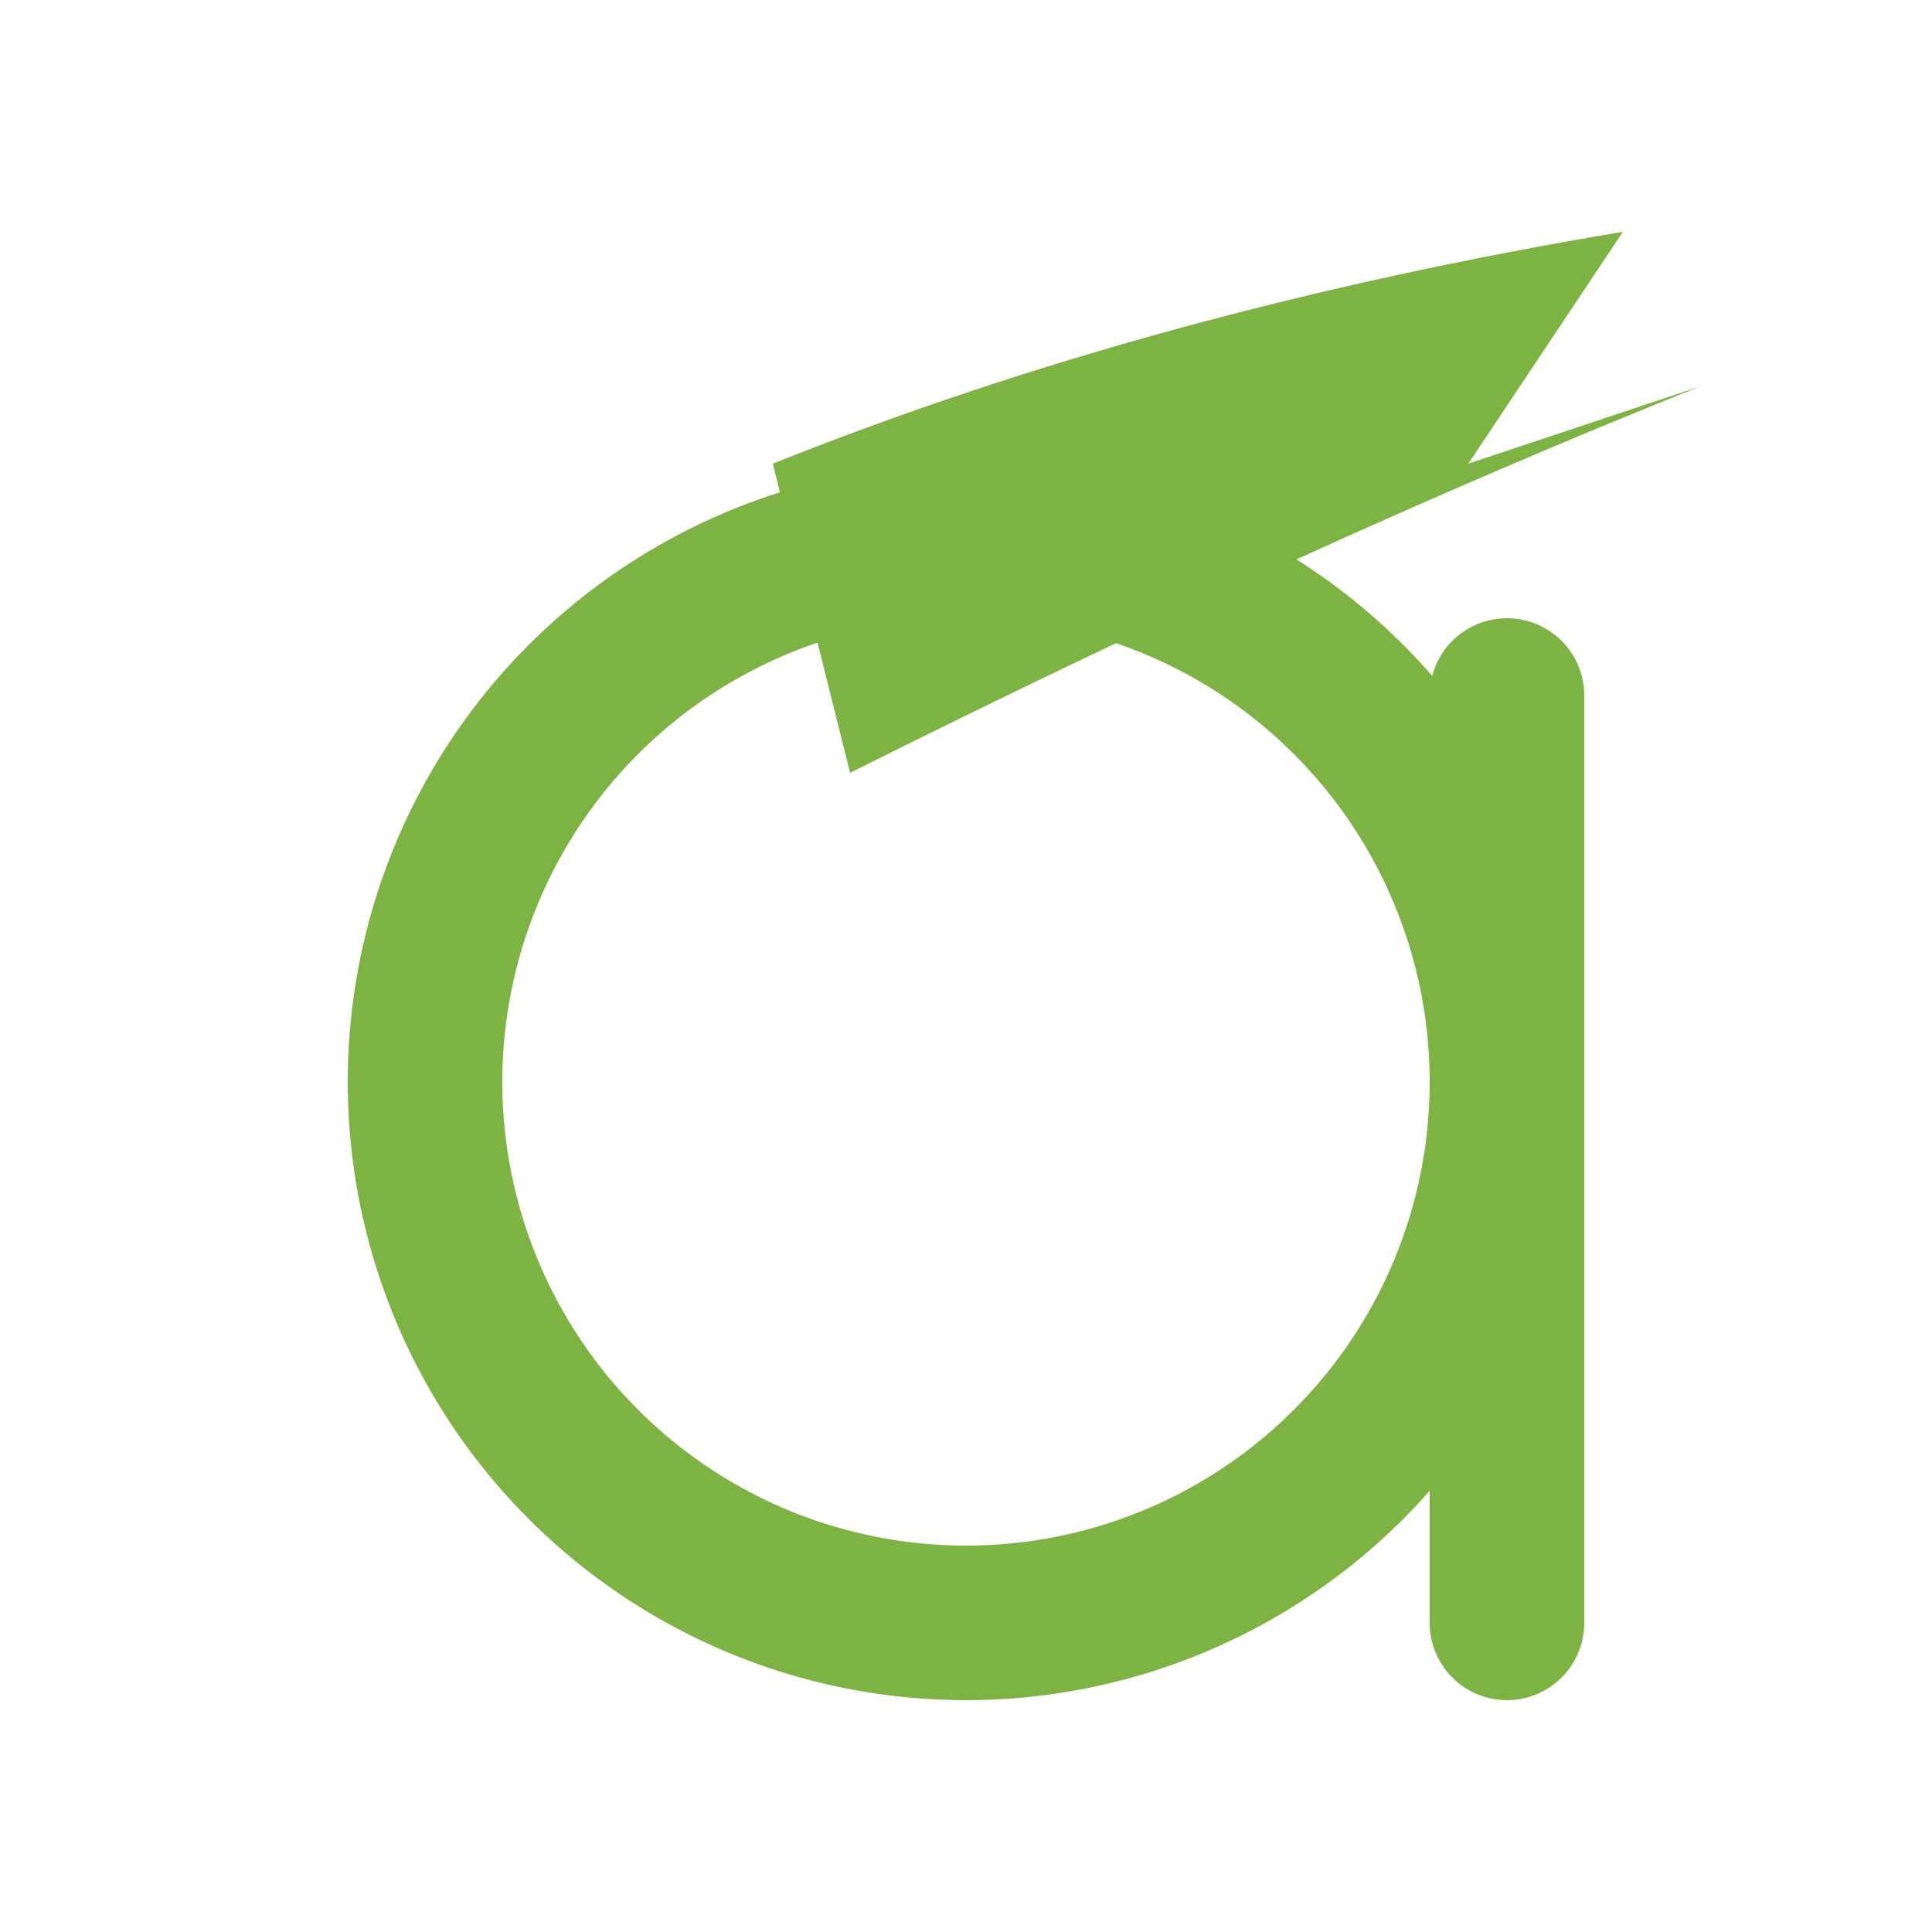 <svg viewBox="0 0 50 50" fill="none" xmlns="http://www.w3.org/2000/svg">
  <!-- Circular a shape -->
  <circle cx="25" cy="28" r="14" stroke="#7cb342" stroke-width="4" fill="none"/>
  <!-- Stem of 'a' -->
  <path d="M39 18 L39 42" stroke="#7cb342" stroke-width="4" stroke-linecap="round"/>
  <!-- Swoosh arrow -->
  <path d="M20 12 Q30 8 42 6 L38 12 L44 10 Q34 14 22 20" fill="#7cb342"/>
</svg>
